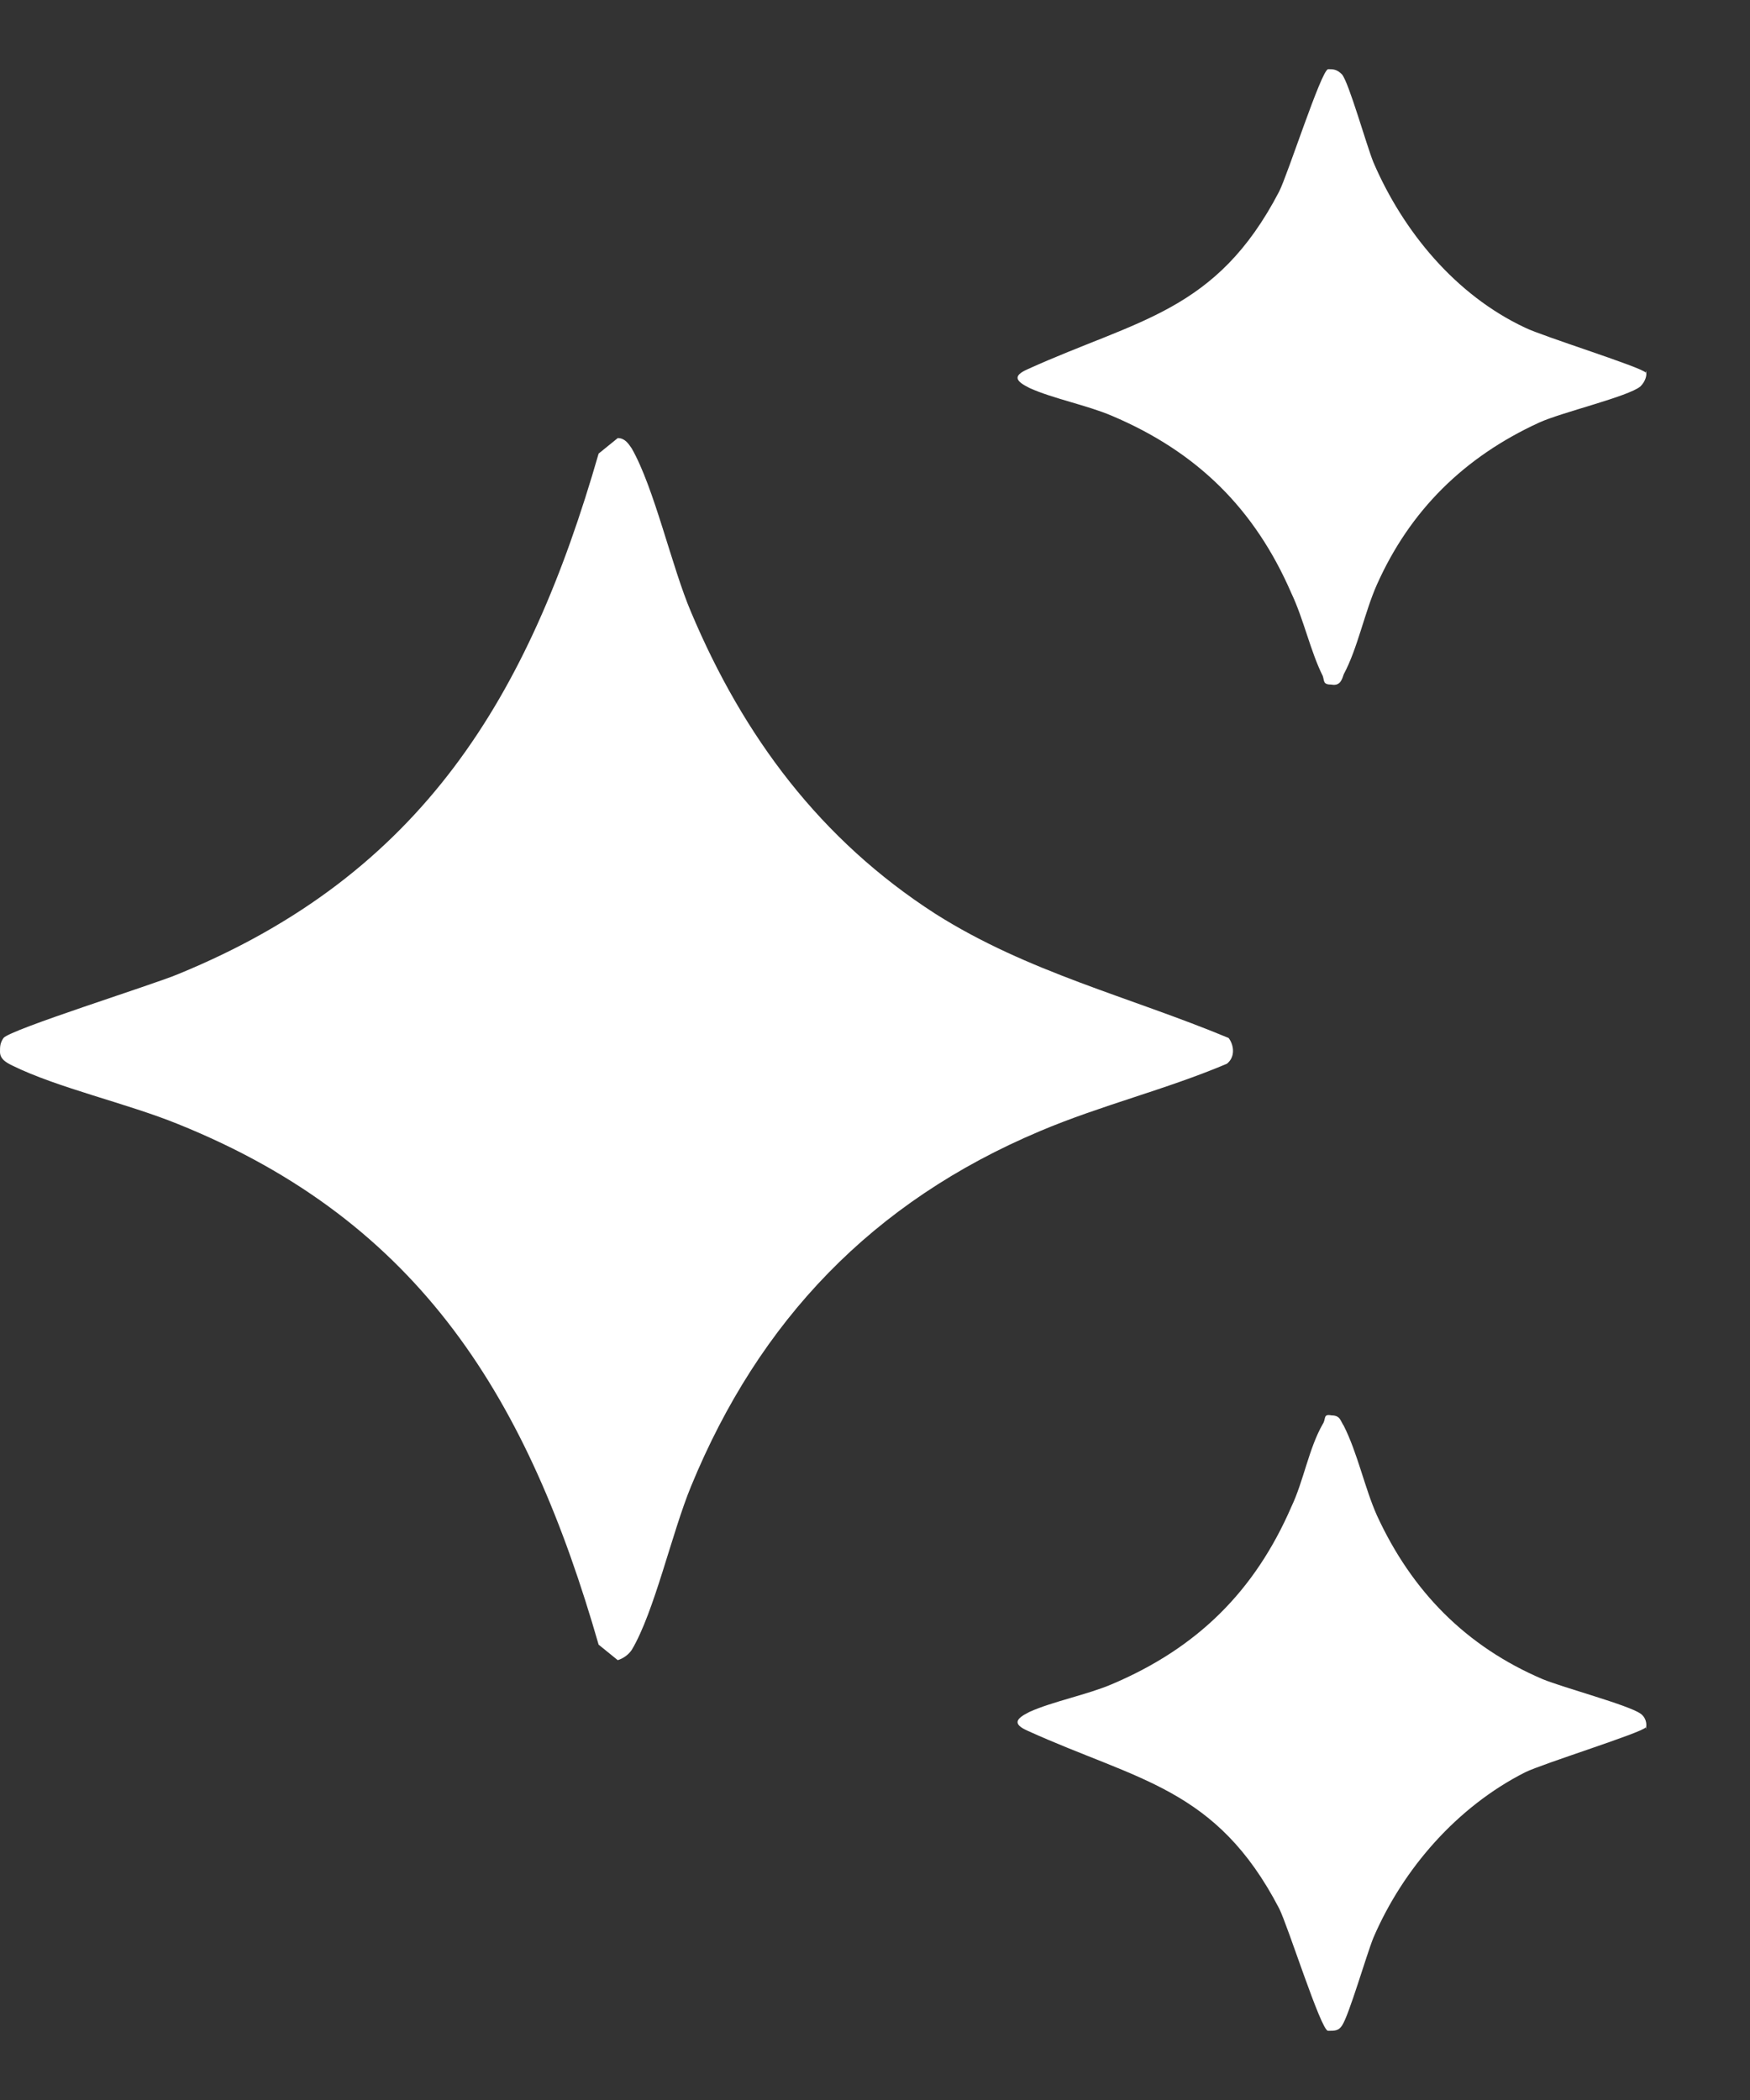 <svg width="15" height="18" viewBox="0 0 15 18" fill="none" xmlns="http://www.w3.org/2000/svg">
<rect x="0" y="0" width="15" height="18" fill="#333333" stroke="none"/>
<path d="M10.531 8.897C10.576 8.956 10.591 9.059 10.516 9.118C9.992 9.34 9.439 9.473 8.915 9.695C7.479 10.3 6.507 11.32 5.924 12.738C5.759 13.137 5.609 13.817 5.415 14.142C5.385 14.186 5.34 14.216 5.295 14.23L5.131 14.097C4.532 12.014 3.62 10.478 1.526 9.635C1.092 9.458 0.494 9.325 0.105 9.133C0.045 9.104 0 9.074 0 9.015C0 8.971 -4.56348e-07 8.941 0.03 8.897C0.09 8.823 1.316 8.439 1.526 8.35C3.62 7.493 4.532 5.971 5.131 3.888L5.295 3.755C5.355 3.755 5.385 3.8 5.415 3.844C5.609 4.184 5.759 4.863 5.924 5.248C6.372 6.311 7.031 7.198 8.018 7.833C8.811 8.335 9.678 8.542 10.531 8.897Z" fill="white"/>
<path d="M14.106 3.179C14.121 3.208 14.106 3.267 14.061 3.312C13.956 3.4 13.388 3.533 13.193 3.622C12.55 3.917 12.086 4.375 11.802 5.011C11.697 5.247 11.637 5.557 11.518 5.779C11.503 5.823 11.488 5.882 11.413 5.868C11.338 5.868 11.353 5.838 11.338 5.794C11.234 5.587 11.174 5.306 11.069 5.085C10.755 4.361 10.261 3.873 9.528 3.563C9.319 3.474 9.02 3.415 8.825 3.326C8.706 3.267 8.676 3.223 8.81 3.164C9.753 2.736 10.426 2.676 10.964 1.642C11.039 1.494 11.323 0.608 11.383 0.593C11.428 0.593 11.458 0.593 11.503 0.638C11.563 0.711 11.712 1.243 11.772 1.391C12.026 1.982 12.475 2.529 13.073 2.809C13.223 2.883 14.076 3.149 14.106 3.194V3.179Z" fill="white"/>
<path d="M14.106 14.806C14.076 14.851 13.223 15.117 13.073 15.191C12.49 15.486 12.026 16.018 11.772 16.609C11.712 16.757 11.563 17.274 11.503 17.362C11.473 17.407 11.443 17.407 11.383 17.407C11.323 17.407 11.039 16.505 10.964 16.358C10.426 15.323 9.753 15.264 8.81 14.836C8.676 14.777 8.706 14.732 8.825 14.673C9.02 14.585 9.319 14.526 9.528 14.437C10.261 14.127 10.755 13.639 11.069 12.915C11.174 12.694 11.219 12.413 11.338 12.206C11.368 12.162 11.338 12.117 11.413 12.132C11.488 12.132 11.488 12.177 11.518 12.221C11.637 12.457 11.697 12.753 11.802 12.989C12.101 13.639 12.565 14.112 13.223 14.393C13.403 14.467 13.956 14.614 14.061 14.688C14.106 14.718 14.121 14.777 14.106 14.821V14.806Z" fill="white"/>
</svg>
